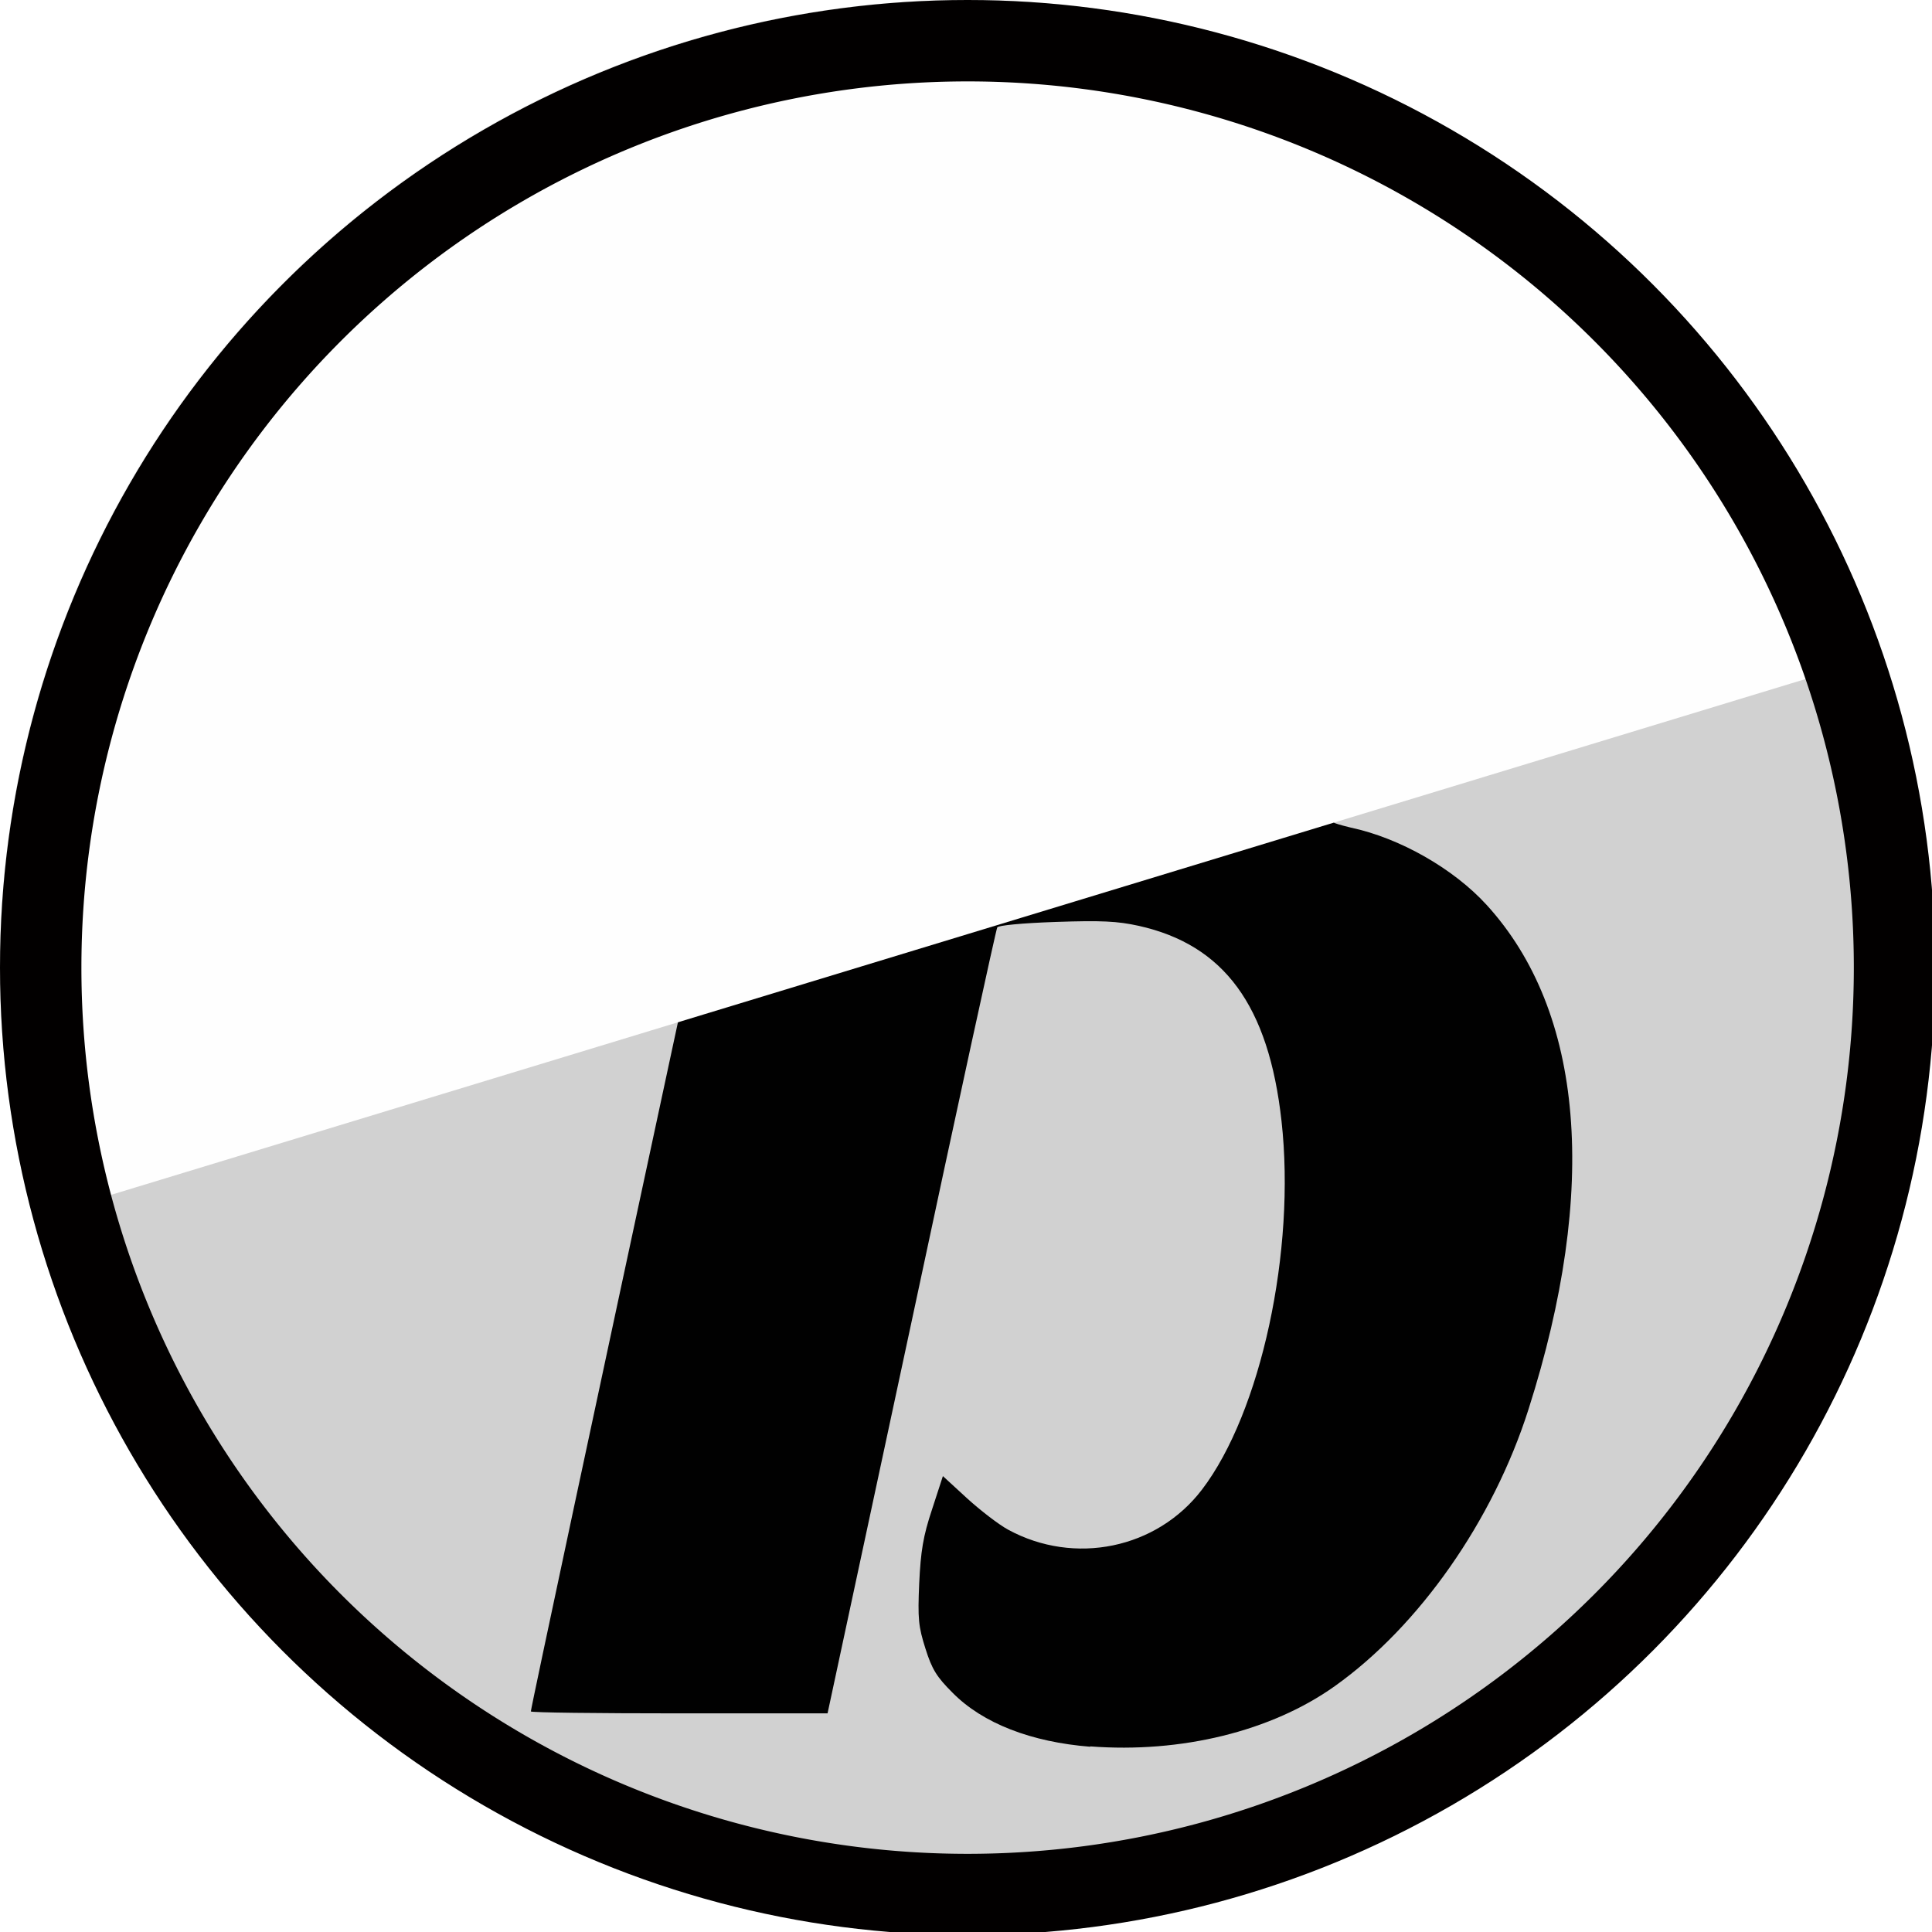 <?xml version="1.0" encoding="UTF-8" standalone="no"?>
<!-- Created with Inkscape (http://www.inkscape.org/) -->

<svg
   xmlns:dc="http://purl.org/dc/elements/1.1/"
   xmlns:cc="http://creativecommons.org/ns#"
   xmlns:rdf="http://www.w3.org/1999/02/22-rdf-syntax-ns#"
   xmlns:svg="http://www.w3.org/2000/svg"
   xmlns="http://www.w3.org/2000/svg"
   xmlns:sodipodi="http://sodipodi.sourceforge.net/DTD/sodipodi-0.dtd"
   xmlns:inkscape="http://www.inkscape.org/namespaces/inkscape"
   width="18.805"
   height="18.805"
   viewBox="0 0 4.975 4.975"
   version="1.1"
   id="svg27"
   inkscape:version="0.92.4 (5da689c313, 2019-01-14)"
   sodipodi:docname="logo-circle.svg"
   inkscape:export-filename="/home/cloud/Code/bibliogram/logo-circle.png"
   inkscape:export-xdpi="2613.8101"
   inkscape:export-ydpi="2613.8101"
   style="enable-background:new">
  <defs
     id="defs21">
    <filter
       inkscape:collect="always"
       style="color-interpolation-filters:sRGB"
       id="filter1068">
      <feBlend
         inkscape:collect="always"
         mode="difference"
         in2="BackgroundImage"
         id="feBlend1070" />
    </filter>
    <clipPath
       clipPathUnits="userSpaceOnUse"
       id="clipPath97">
      <ellipse
         ry="9.402"
         rx="9.402"
         cy="9.402"
         cx="9.402"
         id="ellipse99"
         style="opacity:1;fill:#729fcf;fill-opacity:1;fill-rule:nonzero;stroke:none;stroke-width:0.794;stroke-linecap:butt;stroke-linejoin:miter;stroke-miterlimit:4;stroke-dasharray:none;stroke-dashoffset:0;stroke-opacity:1;paint-order:fill markers stroke" />
    </clipPath>
    <clipPath
       clipPathUnits="userSpaceOnUse"
       id="clipPath101">
      <ellipse
         ry="2.488"
         rx="2.488"
         cy="170.856"
         cx="27.971"
         id="ellipse103"
         style="opacity:1;fill:#729fcf;fill-opacity:1;fill-rule:nonzero;stroke:none;stroke-width:0.794;stroke-linecap:butt;stroke-linejoin:miter;stroke-miterlimit:4;stroke-dasharray:none;stroke-dashoffset:0;stroke-opacity:1;paint-order:fill markers stroke" />
    </clipPath>
    <clipPath
       clipPathUnits="userSpaceOnUse"
       id="clipPath105">
      <ellipse
         ry="2.488"
         rx="2.488"
         cy="170.856"
         cx="27.971"
         id="ellipse107"
         style="opacity:1;fill:#729fcf;fill-opacity:1;fill-rule:nonzero;stroke:none;stroke-width:0.794;stroke-linecap:butt;stroke-linejoin:miter;stroke-miterlimit:4;stroke-dasharray:none;stroke-dashoffset:0;stroke-opacity:1;paint-order:fill markers stroke" />
    </clipPath>
    <clipPath
       clipPathUnits="userSpaceOnUse"
       id="clipPath109">
      <ellipse
         ry="2.488"
         rx="2.488"
         cy="170.856"
         cx="27.971"
         id="ellipse111"
         style="opacity:1;fill:#729fcf;fill-opacity:1;fill-rule:nonzero;stroke:none;stroke-width:0.794;stroke-linecap:butt;stroke-linejoin:miter;stroke-miterlimit:4;stroke-dasharray:none;stroke-dashoffset:0;stroke-opacity:1;paint-order:fill markers stroke" />
    </clipPath>
    <clipPath
       clipPathUnits="userSpaceOnUse"
       id="clipPath113">
      <ellipse
         ry="2.488"
         rx="2.488"
         cy="170.856"
         cx="27.971"
         id="ellipse115"
         style="opacity:1;fill:#729fcf;fill-opacity:1;fill-rule:nonzero;stroke:none;stroke-width:0.794;stroke-linecap:butt;stroke-linejoin:miter;stroke-miterlimit:4;stroke-dasharray:none;stroke-dashoffset:0;stroke-opacity:1;paint-order:fill markers stroke" />
    </clipPath>
    <clipPath
       clipPathUnits="userSpaceOnUse"
       id="clipPath117">
      <ellipse
         ry="2.488"
         rx="2.488"
         cy="170.856"
         cx="27.971"
         id="ellipse119"
         style="opacity:1;fill:#729fcf;fill-opacity:1;fill-rule:nonzero;stroke:none;stroke-width:0.794;stroke-linecap:butt;stroke-linejoin:miter;stroke-miterlimit:4;stroke-dasharray:none;stroke-dashoffset:0;stroke-opacity:1;paint-order:fill markers stroke" />
    </clipPath>
  </defs>
  <sodipodi:namedview
     id="base"
     pagecolor="#ffffff"
     bordercolor="#666666"
     borderopacity="1.0"
     inkscape:pageopacity="0.0"
     inkscape:pageshadow="2"
     inkscape:zoom="30.711347"
     inkscape:cx="8.7734896"
     inkscape:cy="10.184598"
     inkscape:document-units="px"
     inkscape:current-layer="layer3"
     showgrid="false"
     units="px"
     inkscape:window-width="1440"
     inkscape:window-height="877"
     inkscape:window-x="0"
     inkscape:window-y="0"
     inkscape:window-maximized="1"
     fit-margin-top="0"
     fit-margin-left="0"
     fit-margin-right="0"
     fit-margin-bottom="0"
     showguides="false" />
  <g
     inkscape:groupmode="layer"
     id="layer4"
     inkscape:label="Back" />
  <g
     inkscape:label="Layer 1"
     inkscape:groupmode="layer"
     id="layer1"
     transform="translate(-25.483,-168.368)"
     style="display:inline">
    <rect
       style="opacity:1;fill:#d2d2d2;fill-opacity:1;fill-rule:nonzero;stroke:none;stroke-width:0.027;stroke-linecap:butt;stroke-linejoin:miter;stroke-miterlimit:4;stroke-dasharray:none;stroke-dashoffset:0;stroke-opacity:1;paint-order:fill markers stroke"
       id="rect18"
       width="4.975"
       height="4.975"
       x="25.483"
       y="168.368"
       clip-path="url(#clipPath117)" />
    <rect
       style="enable-background:new;opacity:1;fill:#000000;fill-opacity:0;fill-rule:nonzero;stroke:none;stroke-width:0.794;stroke-linecap:butt;stroke-linejoin:miter;stroke-miterlimit:4;stroke-dasharray:none;stroke-dashoffset:0;stroke-opacity:1;paint-order:fill markers stroke"
       id="rect1102"
       width="4.975"
       height="4.975"
       x="25.483"
       y="168.368"
       transform="translate(9.1126957e-8,1.2464342e-6)"
       clip-path="url(#clipPath113)" />
    <path
       style="fill:#000000;fill-opacity:1;stroke-width:0.009"
       d="m 28.291,172.866 c -0.152,-0.012 -0.277,-0.06 -0.355,-0.139 -0.041,-0.041 -0.053,-0.06 -0.07,-0.114 -0.018,-0.057 -0.02,-0.076 -0.016,-0.168 0.004,-0.083 0.01,-0.121 0.033,-0.19 l 0.028,-0.086 0.062,0.057 c 0.034,0.031 0.082,0.068 0.106,0.081 0.171,0.093 0.383,0.049 0.499,-0.103 0.152,-0.199 0.242,-0.616 0.205,-0.949 -0.033,-0.298 -0.148,-0.454 -0.368,-0.503 -0.055,-0.012 -0.095,-0.014 -0.213,-0.01 -0.088,0.003 -0.148,0.009 -0.151,0.014 -0.003,0.005 -0.103,0.463 -0.221,1.017 l -0.216,1.007 h -0.382 c -0.21,0 -0.382,-0.002 -0.382,-0.005 0,-0.017 0.718,-3.358 0.723,-3.362 0.003,-0.003 0.171,-0.028 0.373,-0.055 0.202,-0.027 0.375,-0.051 0.386,-0.054 0.015,-0.003 0.02,-4.8e-4 0.02,0.013 0,0.01 -0.054,0.269 -0.119,0.577 -0.066,0.308 -0.119,0.565 -0.119,0.57 0,0.019 0.107,0.012 0.191,-0.012 0.109,-0.031 0.2,-0.088 0.304,-0.19 0.187,-0.183 0.285,-0.403 0.286,-0.64 5.15e-4,-0.123 -0.017,-0.193 -0.072,-0.287 -0.119,-0.204 -0.338,-0.294 -0.682,-0.28 -0.641,0.026 -1.15,0.45 -1.242,1.035 -0.032,0.204 -0.024,0.419 0.019,0.521 0.04,0.095 0.043,0.09 -0.052,0.083 -0.261,-0.019 -0.406,-0.114 -0.463,-0.304 -0.025,-0.081 -0.022,-0.291 0.004,-0.396 0.053,-0.21 0.146,-0.369 0.328,-0.557 0.155,-0.16 0.32,-0.28 0.526,-0.383 0.34,-0.17 0.672,-0.249 1.045,-0.25 0.176,-1e-4 0.285,0.011 0.412,0.044 0.182,0.046 0.327,0.116 0.45,0.217 0.134,0.11 0.234,0.287 0.261,0.463 0.052,0.329 -0.128,0.703 -0.44,0.91 -0.037,0.025 -0.069,0.046 -0.071,0.048 -0.002,9.3e-4 0.018,0.007 0.043,0.013 0.127,0.027 0.265,0.106 0.35,0.199 0.251,0.275 0.289,0.732 0.108,1.299 -0.091,0.286 -0.281,0.558 -0.499,0.713 -0.163,0.116 -0.395,0.173 -0.63,0.155 z"
       id="path22"
       inkscape:connector-curvature="0"
       clip-path="url(#clipPath109)" />
  </g>
  <g
     inkscape:groupmode="layer"
     id="layer2"
     inkscape:label="Invert"
     style="display:inline;filter:url(#filter1068)"
     transform="translate(-25.483,-168.368)">
    <path
       style="opacity:1;fill:#ffffff;fill-opacity:1;fill-rule:nonzero;stroke:none;stroke-width:0.027;stroke-linecap:butt;stroke-linejoin:miter;stroke-miterlimit:4;stroke-dasharray:none;stroke-dashoffset:0;stroke-opacity:1;paint-order:fill markers stroke"
       d="m 26.976,167.4 4.39,2.341 -6.731,2.049 z"
       id="path24"
       inkscape:connector-curvature="0"
       clip-path="url(#clipPath105)" />
    <rect
       style="opacity:1;fill:#727272;fill-opacity:0.01;fill-rule:nonzero;stroke:none;stroke-width:0.794;stroke-linecap:butt;stroke-linejoin:miter;stroke-miterlimit:4;stroke-dasharray:none;stroke-dashoffset:0;stroke-opacity:1;paint-order:fill markers stroke"
       id="rect862"
       width="5.957"
       height="5.381"
       x="25.027"
       y="168.191"
       clip-path="url(#clipPath101)" />
  </g>
  <g
     inkscape:groupmode="layer"
     id="layer3"
     inkscape:label="Fade"
     style="display:inline">
    <path
       style="opacity:1;fill:#020000;fill-opacity:1;fill-rule:nonzero;stroke:none;stroke-width:3;stroke-linecap:butt;stroke-linejoin:miter;stroke-miterlimit:4;stroke-dasharray:none;stroke-dashoffset:0;stroke-opacity:1;paint-order:fill markers stroke"
       d="M 9.402 0 A 9.402 9.402 0 0 0 0 9.402 A 9.402 9.402 0 0 0 9.402 18.805 A 9.402 9.402 0 0 0 18.805 9.402 A 9.402 9.402 0 0 0 9.402 0 z M 9.402 0.791 A 8.611 8.611 0 0 1 18.014 9.402 A 8.611 8.611 0 0 1 9.402 18.014 A 8.611 8.611 0 0 1 0.791 9.402 A 8.611 8.611 0 0 1 9.402 0.791 z "
       id="path27"
       transform="scale(0.265)"
       clip-path="url(#clipPath97)" />
  </g>
</svg>
